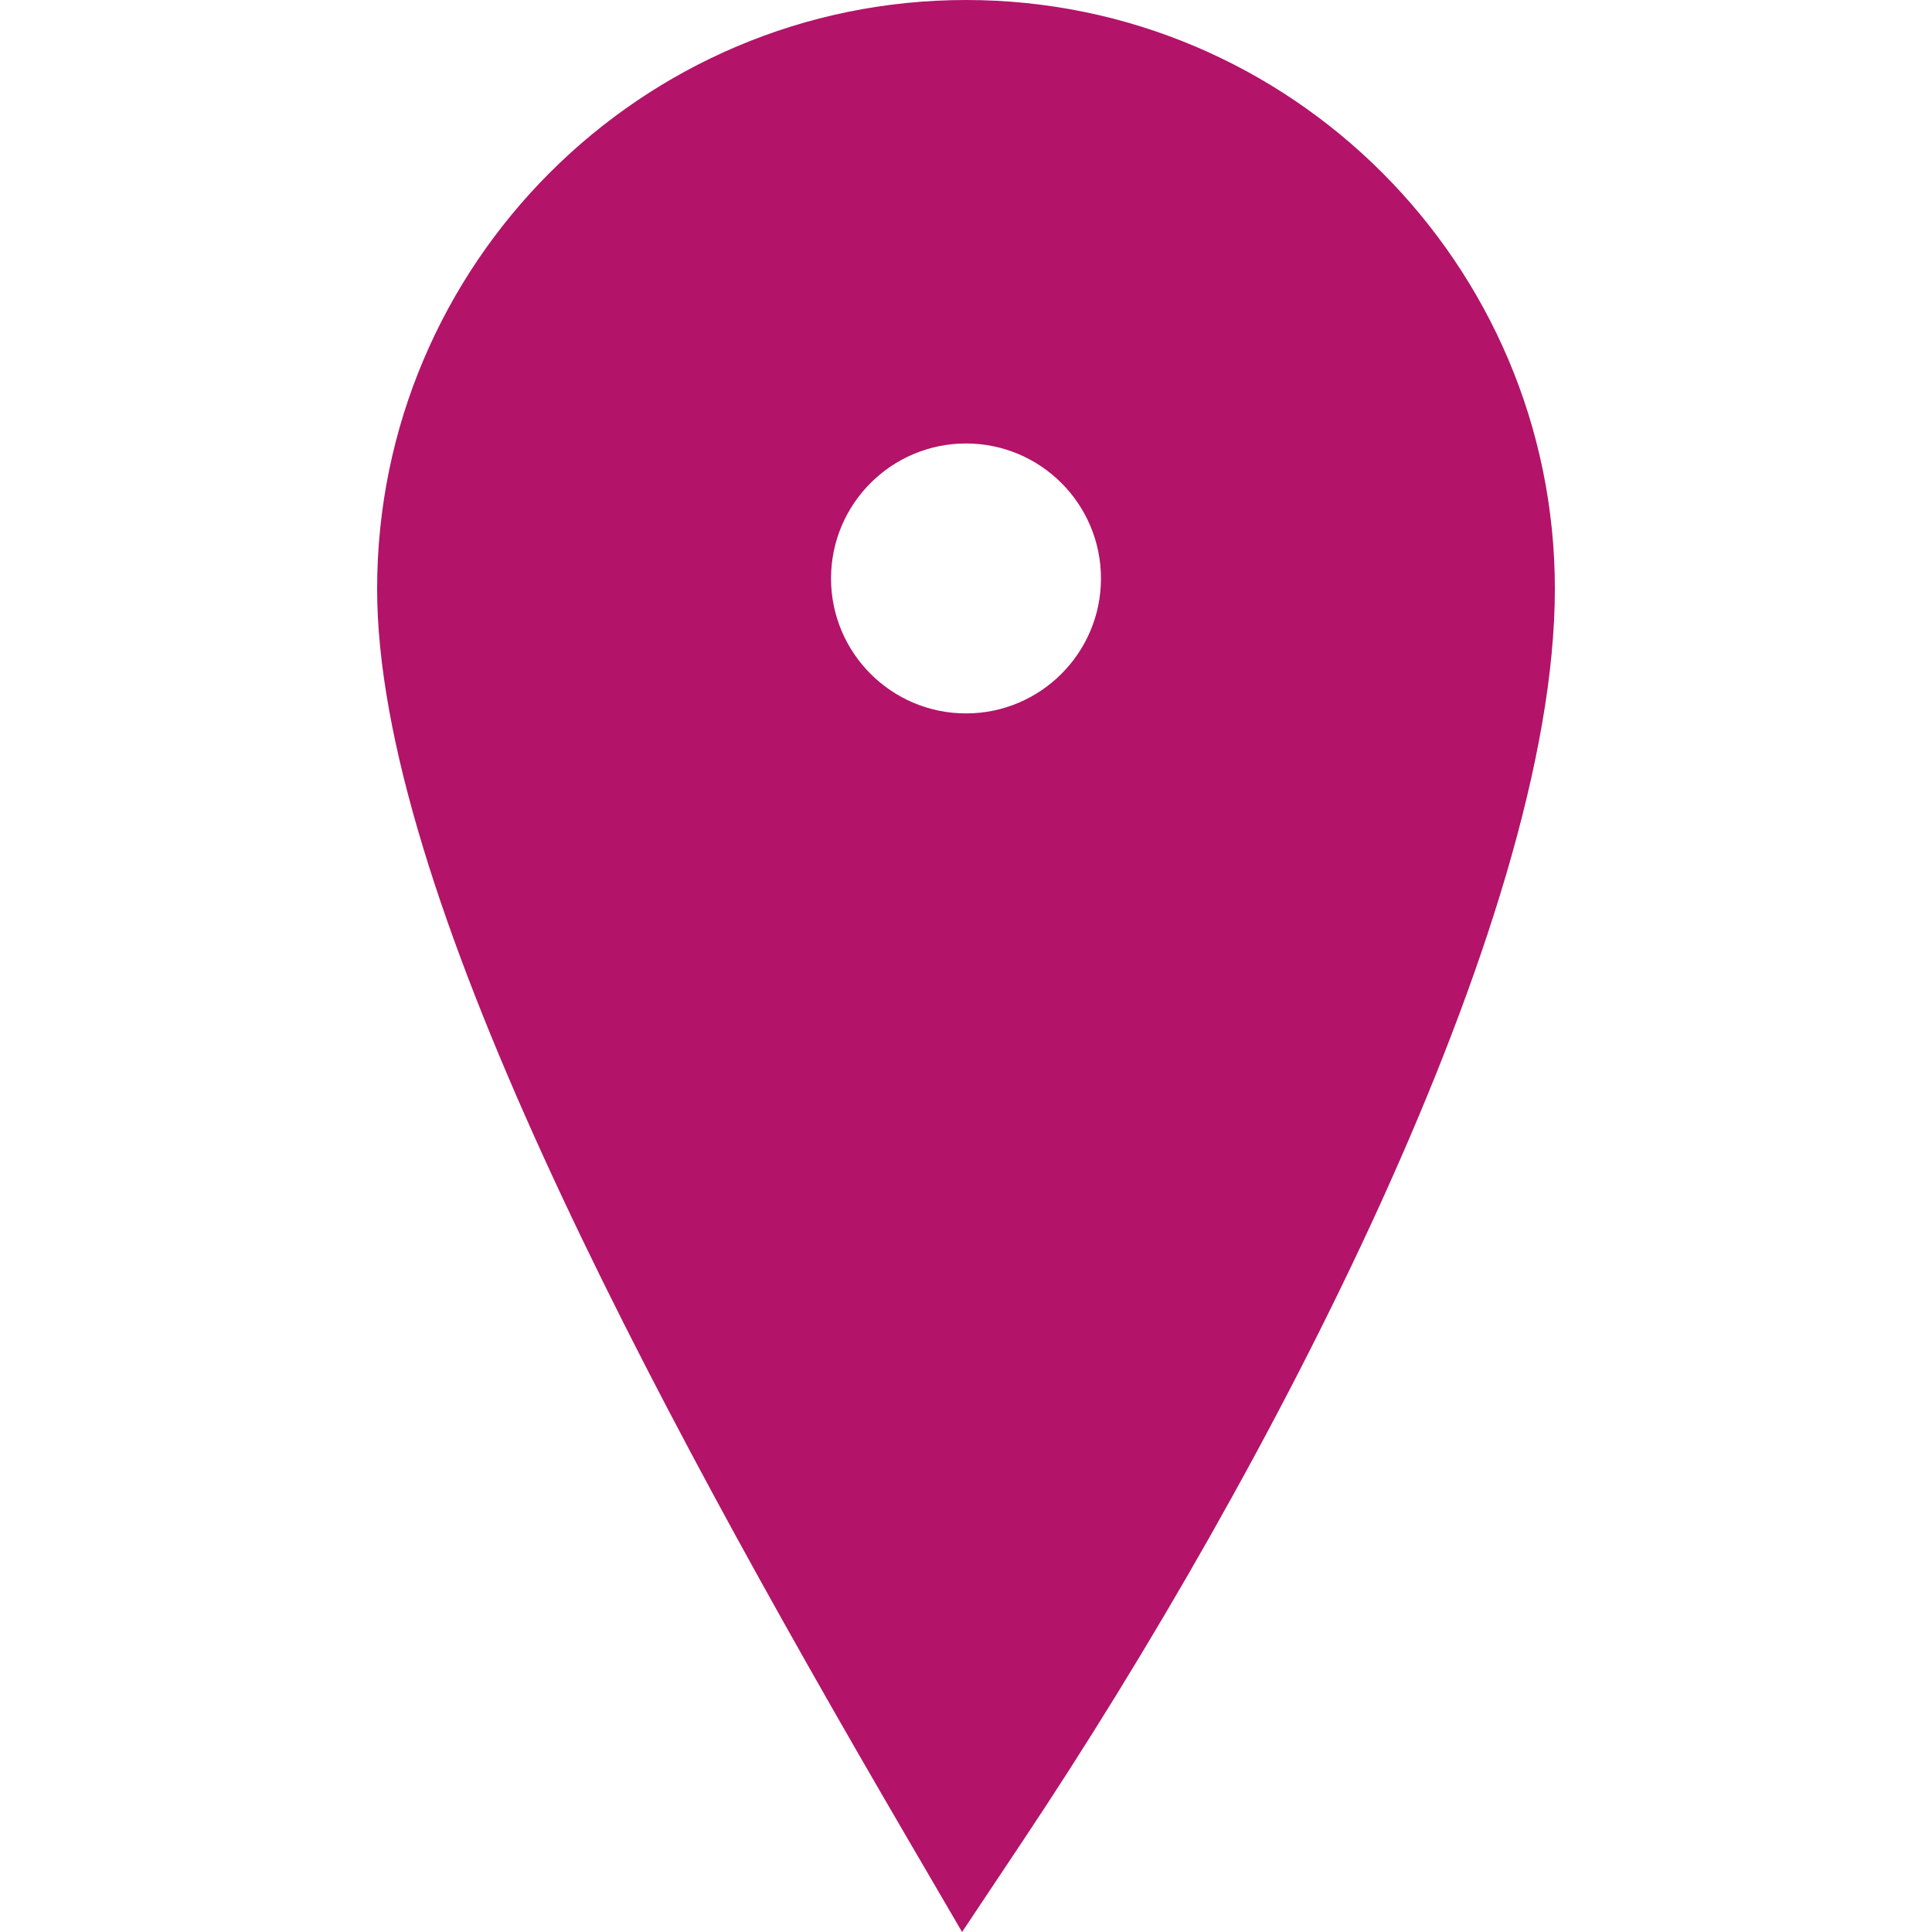 <?xml version="1.0" encoding="UTF-8" standalone="no"?><!DOCTYPE svg PUBLIC "-//W3C//DTD SVG 1.1//EN" "http://www.w3.org/Graphics/SVG/1.1/DTD/svg11.dtd"><svg width="100%" height="100%" viewBox="0 0 501 501" version="1.1" xmlns="http://www.w3.org/2000/svg" xmlns:xlink="http://www.w3.org/1999/xlink" xml:space="preserve" xmlns:serif="http://www.serif.com/" style="fill-rule:evenodd;clip-rule:evenodd;stroke-linejoin:round;stroke-miterlimit:1.414;"><rect id="icon_social_linkedin" x="0.663" y="0.894" width="500" height="500" style="fill:none;"/><g id="Flat"><path d="M250.5,0c-84.202,0 -152.703,68.501 -152.703,152.703c0,77.779 69.345,207.146 137.181,323.442l14.507,24.855l15.962,-23.947c63.551,-95.314 137.756,-237.462 137.756,-324.35c0,-84.202 -68.501,-152.703 -152.703,-152.703Zm0,115c19.317,0 35,15.683 35,35c0,19.317 -15.683,35 -35,35c-19.317,0 -35,-15.683 -35,-35c0,-19.317 15.683,-35 35,-35Z" style="fill:#b31369;fill-rule:nonzero;"/></g></svg>